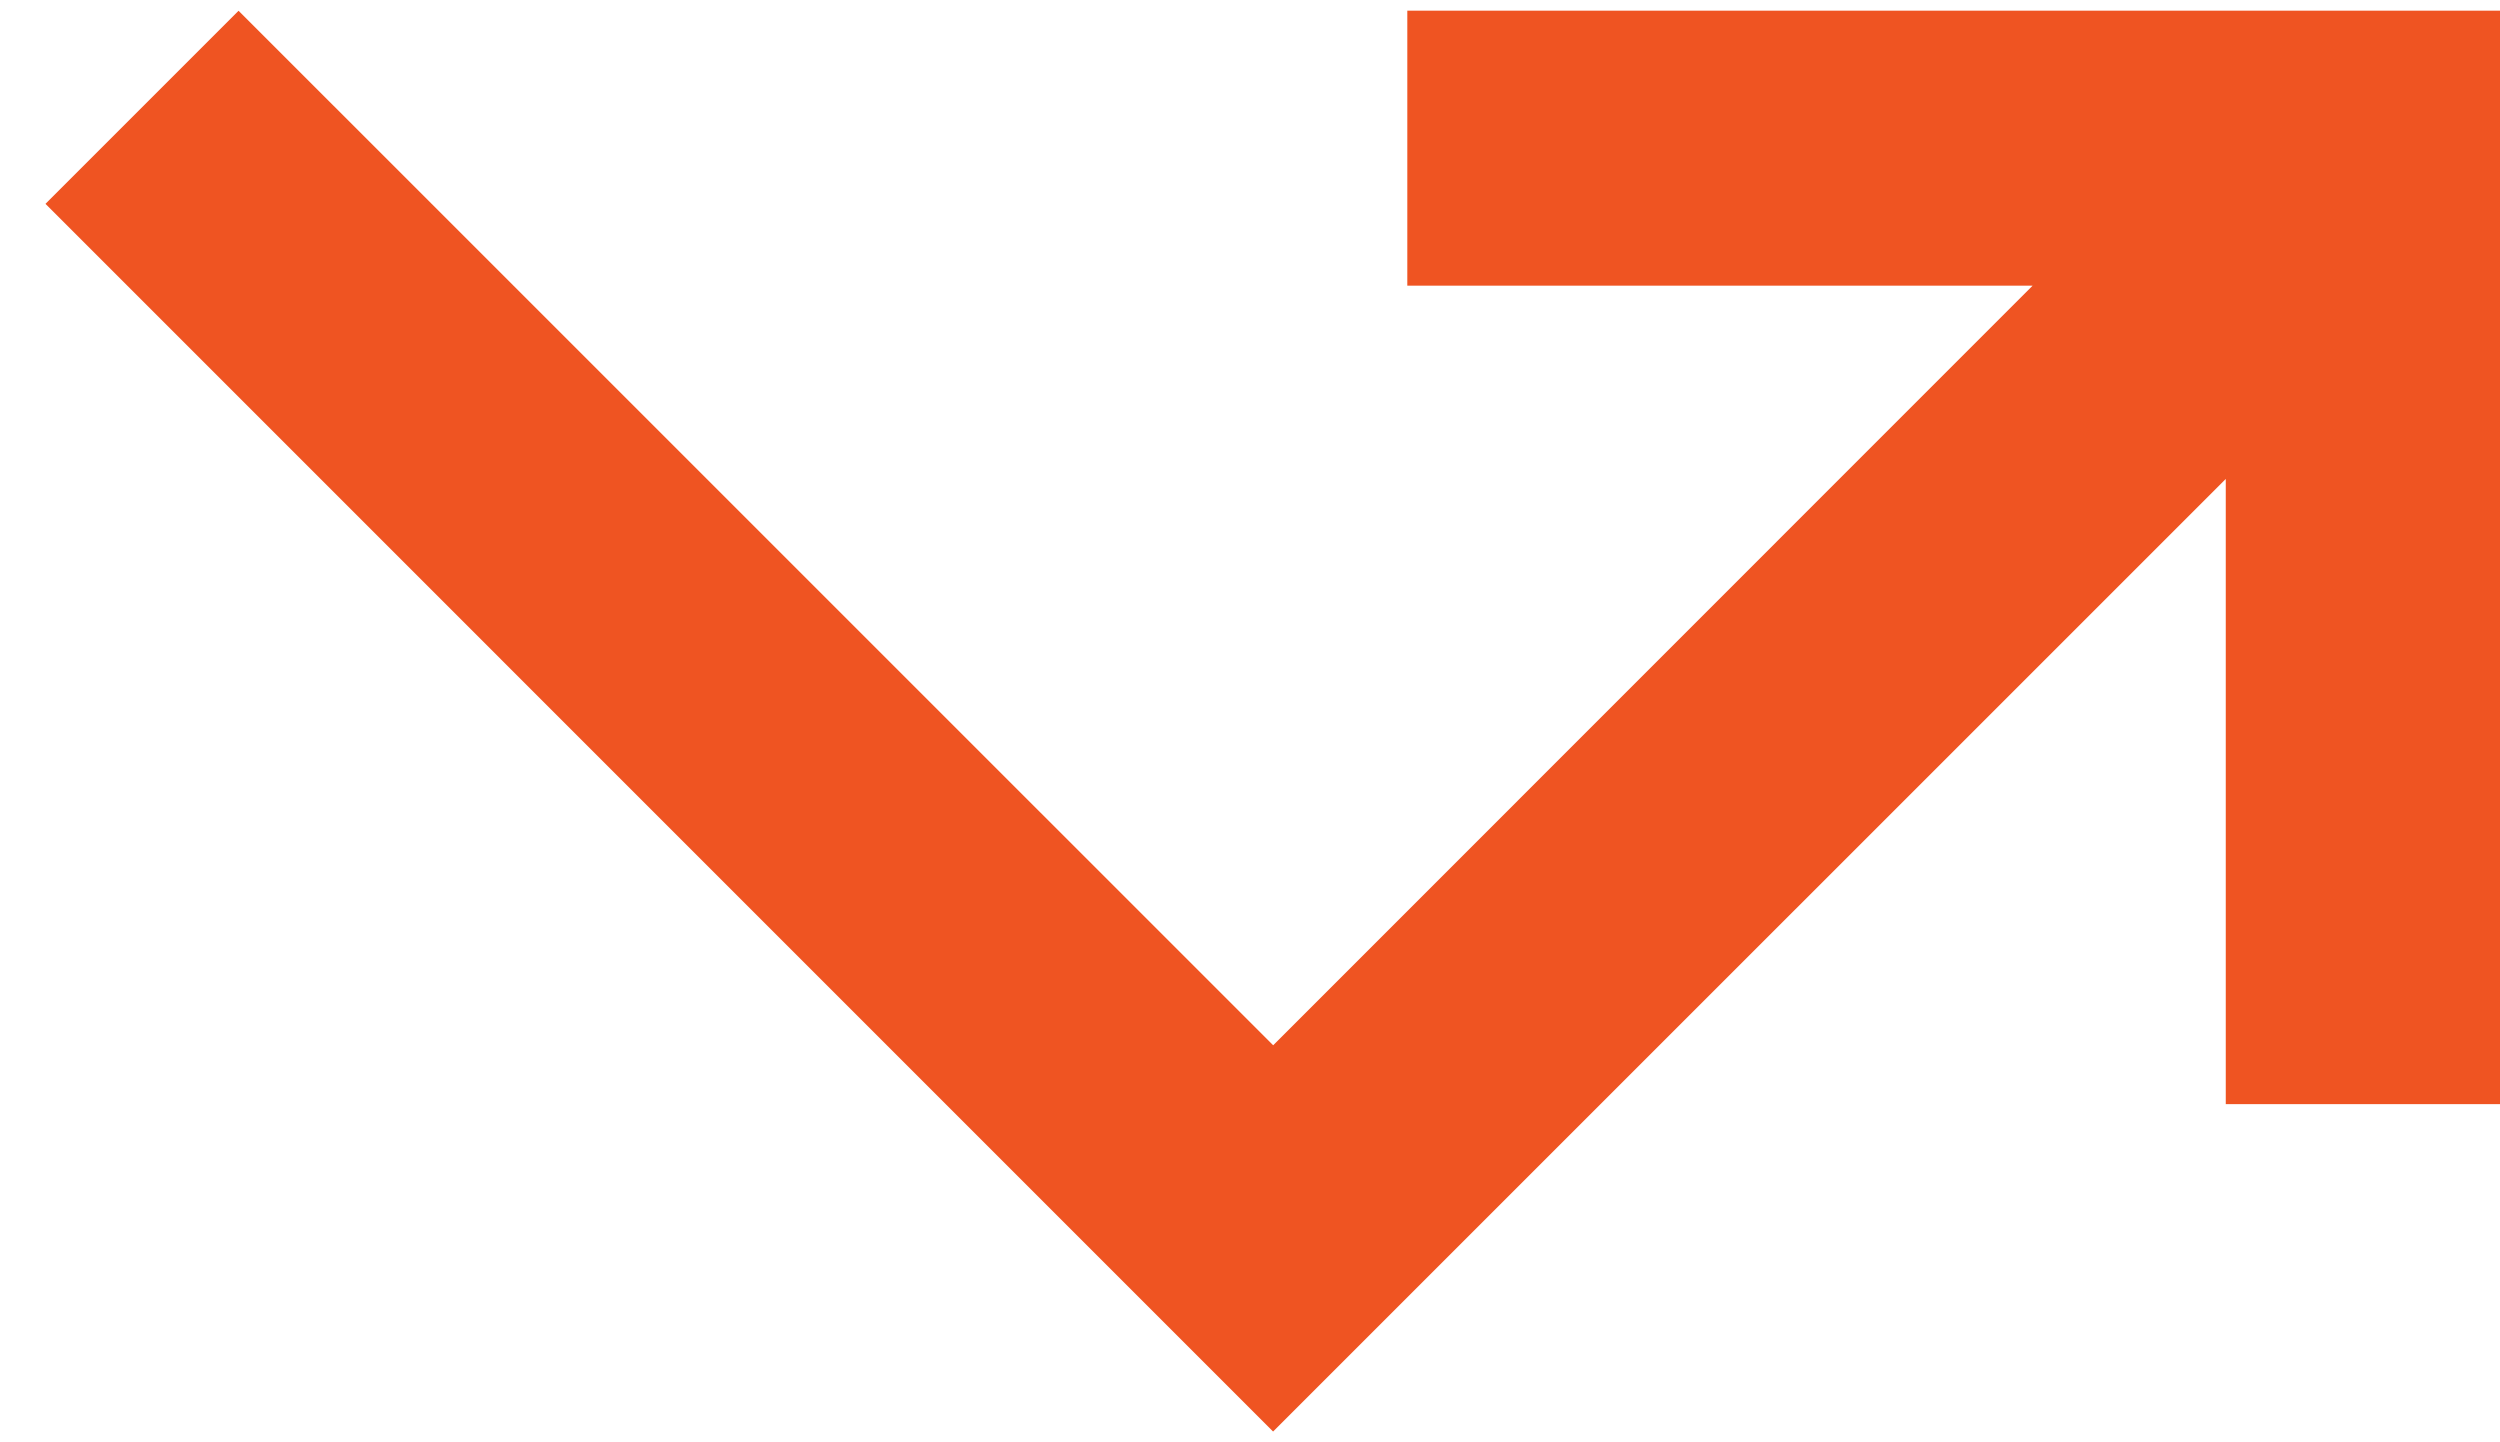 <svg xmlns="http://www.w3.org/2000/svg" xmlns:xlink="http://www.w3.org/1999/xlink" width="26" height="15" viewBox="0 0 26 15"><defs><path id="e73va" d="M454.473 1006.12l2.008-2.008 10.76 10.759 7.898-7.9h-6.503v-2.86h11.372v11.372h-2.86v-6.502l-9.908 9.907z"/></defs><g><g transform="translate(-454 -1004)"><use fill="#ef5422" xlink:href="#e73va"/></g></g></svg>